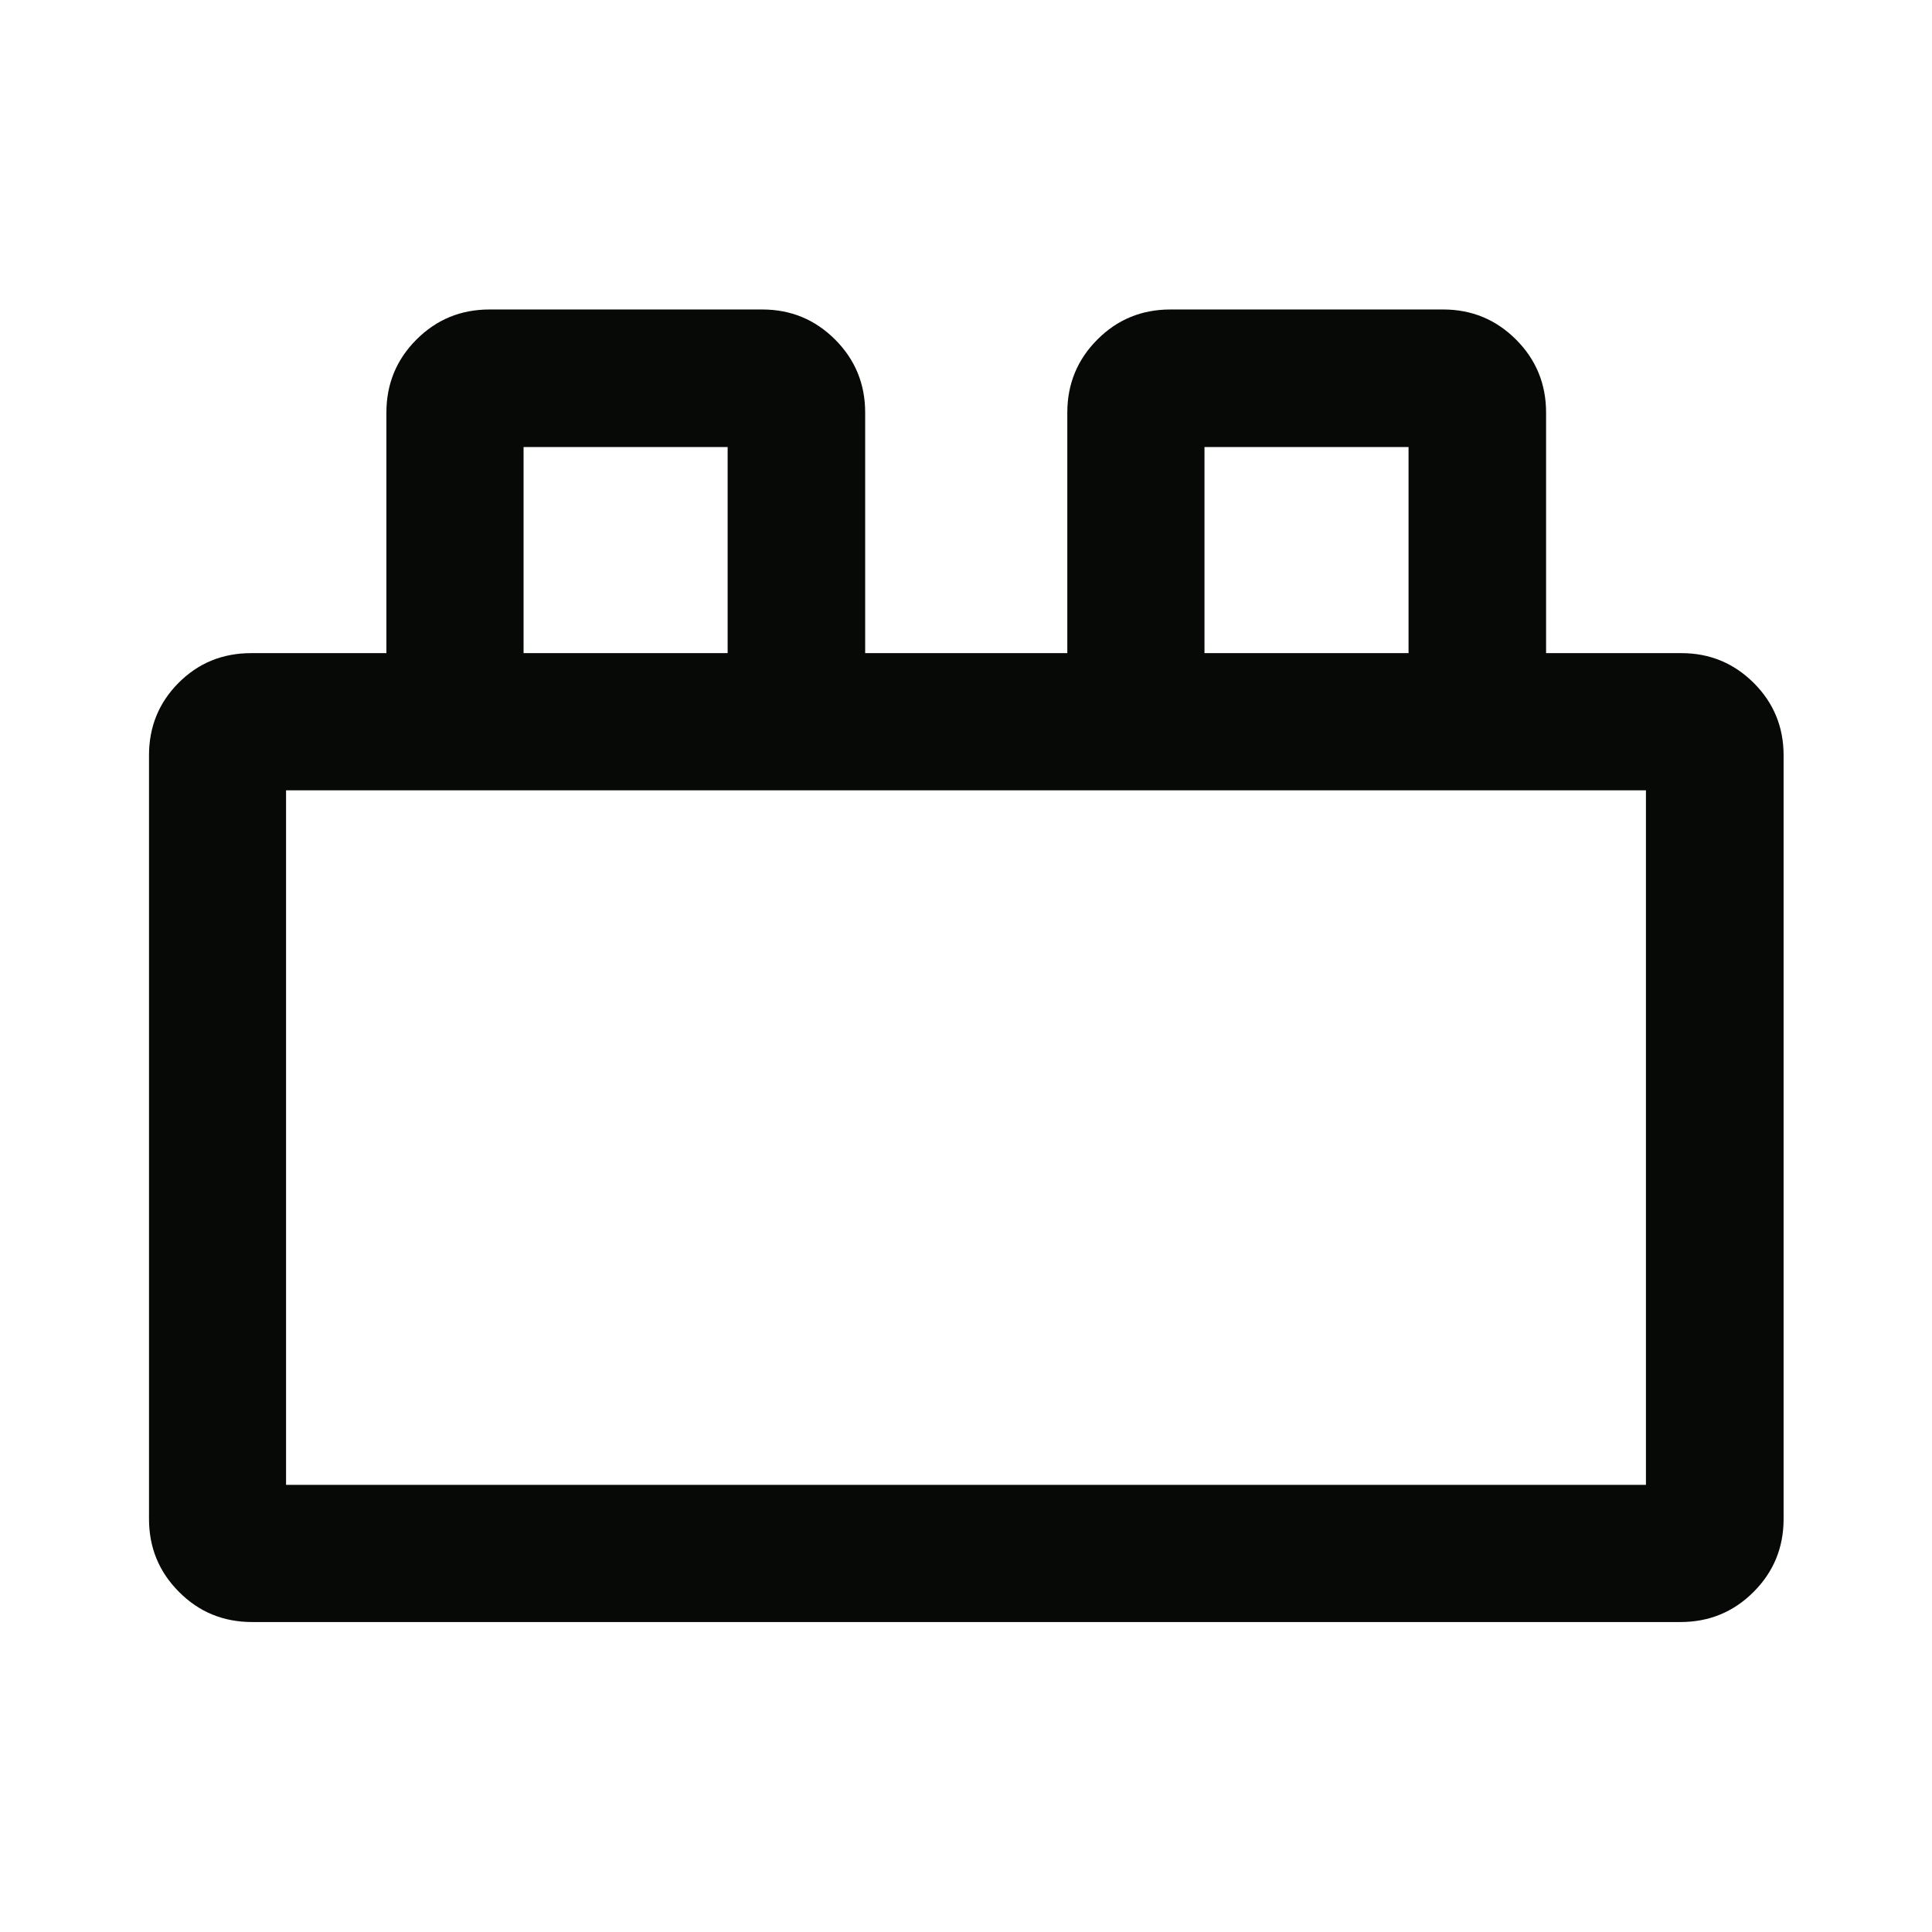 <svg width="16" height="16" viewBox="0 0 16 16" fill="none" xmlns="http://www.w3.org/2000/svg">
<g id="brick">
<path id="Vector" d="M1.234 12.579V6.255C1.234 6.02 1.315 5.82 1.478 5.656C1.641 5.492 1.841 5.409 2.08 5.409H3.2V3.417C3.2 3.18 3.283 2.978 3.449 2.812C3.615 2.646 3.816 2.563 4.054 2.563H6.312C6.549 2.563 6.75 2.646 6.916 2.812C7.082 2.978 7.165 3.18 7.165 3.417V5.409H8.839V3.417C8.839 3.18 8.922 2.978 9.088 2.812C9.253 2.646 9.455 2.563 9.693 2.563H11.951C12.188 2.563 12.389 2.646 12.555 2.812C12.721 2.978 12.804 3.18 12.804 3.417V5.409H13.925C14.16 5.409 14.359 5.492 14.524 5.656C14.688 5.82 14.771 6.02 14.771 6.255V12.579C14.771 12.817 14.688 13.018 14.522 13.184C14.356 13.35 14.154 13.433 13.917 13.433H2.088C1.85 13.433 1.648 13.35 1.483 13.184C1.317 13.018 1.234 12.817 1.234 12.579ZM2.369 12.297H13.631V6.545H2.369V12.297ZM4.336 5.409H6.026V3.702H4.336V5.409ZM9.975 5.409H11.665V3.702H9.975V5.409Z" fill="#070907"/>
</g>
</svg>
